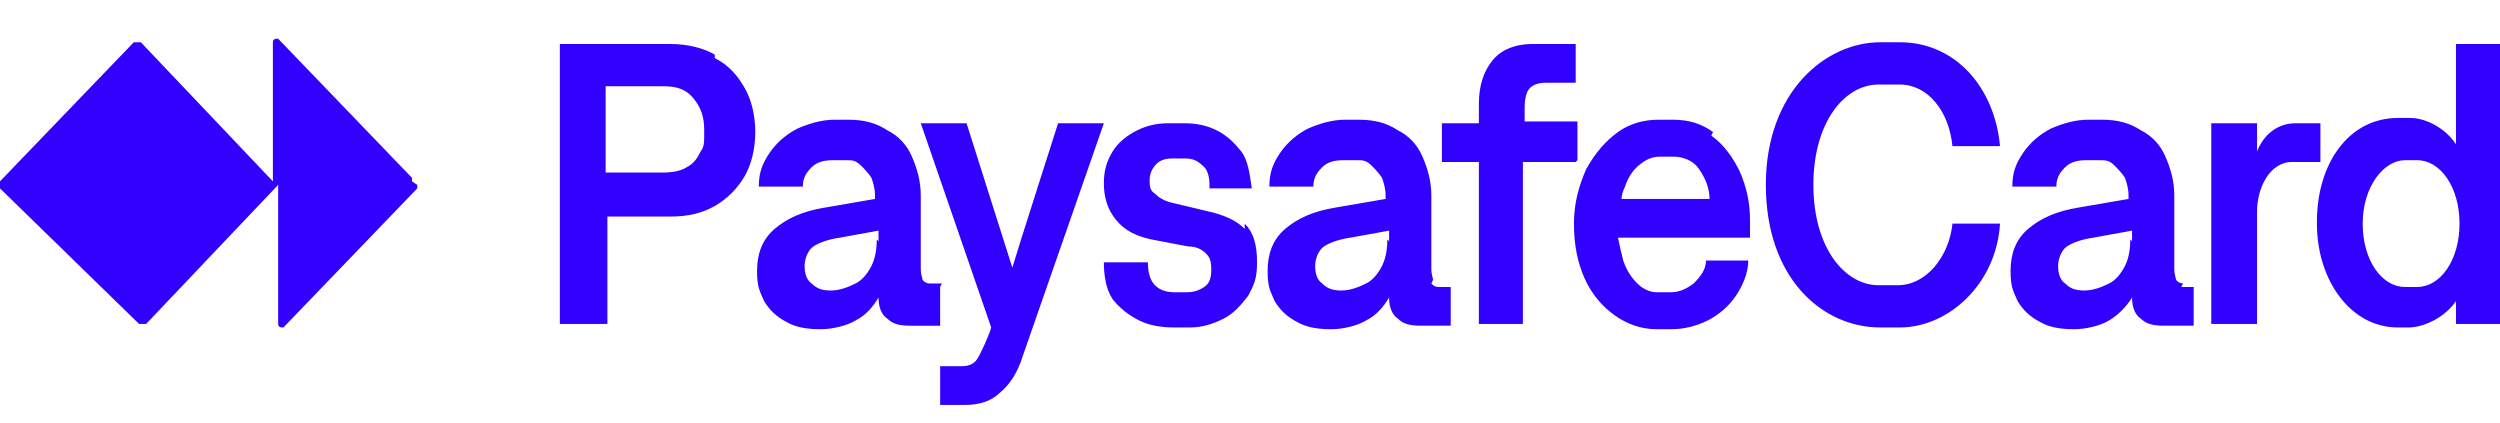 <svg viewBox="0 0 142 24" xmlns="http://www.w3.org/2000/svg"><defs><style>.cls-1{fill:#3200ff}</style></defs><g id="Layer_1"><path d="M100.3 10.5c0-5.3 3.4-8.1 6.5-8.1h1.1c3.2 0 5.4 2.6 5.7 5.9h-2.7c-.2-2-1.4-3.5-3-3.5h-1.2c-1.9 0-3.7 2.1-3.7 5.7s1.8 5.7 3.7 5.7h1.1c1.6 0 2.9-1.6 3.1-3.5h2.7c-.2 3.4-2.9 5.9-5.7 5.9h-1.1c-3.3 0-6.5-2.8-6.5-8.1ZM128.2 12v6.4h-2.6V7h2.6v1.6c.4-1 1.2-1.6 2.2-1.6h1.4v2.2h-1.6c-1.3 0-2 1.5-2 2.8ZM23.7 10.5v.2l-7.6 7.9H16s-.2 0-.2-.2v-8.1.2l-7.5 7.9h-.4L0 10.7v-.4l7.6-7.9H8l7.5 7.9v.2-8.1s0-.2.2-.2h.1l7.6 7.9v.2ZM40.6 3.1c-.7-.4-1.6-.6-2.5-.6h-6.3v15.9h2.7v-6.1h3.6c1 0 1.8-.2 2.5-.6.7-.4 1.3-1 1.7-1.7.4-.7.6-1.6.6-2.5s-.2-1.8-.6-2.5c-.4-.7-.9-1.3-1.7-1.7Zm-.8 5.5c-.2.4-.4.7-.8.9-.3.2-.8.3-1.3.3h-3.3V4.9h3.3c.8 0 1.3.2 1.7.7.4.5.6 1 .6 1.8s0 .9-.2 1.2ZM62.7 7l-4.6 13.2c-.3 1-.8 1.7-1.3 2.1-.5.5-1.2.7-2 .7h-1.4v-2.2h1.2c.4 0 .7-.1.9-.4.2-.3.7-1.4.8-1.8L52.3 7h2.6l2.6 8.2c.2-.7 2.6-8.2 2.6-8.2h2.6Zm8 5.7c.5.5.7 1.2.7 2.2s-.2 1.3-.5 1.9c-.4.5-.8 1-1.4 1.3-.6.3-1.2.5-1.9.5h-.9c-.7 0-1.4-.1-2-.4-.6-.3-1.1-.7-1.5-1.2-.4-.6-.5-1.4-.5-2.1h2.5c0 .5.1 1 .4 1.3.3.3.7.4 1.1.4h.7c.4 0 .7-.1 1-.3.3-.2.4-.5.4-1s-.1-.7-.3-.9c-.2-.2-.5-.4-1-.4l-2.1-.4c-.9-.2-1.5-.5-2-1.1-.5-.6-.7-1.3-.7-2.1s.2-1.3.5-1.8.8-.9 1.4-1.2c.6-.3 1.2-.4 1.8-.4h.8c.7 0 1.3.1 1.9.4.6.3 1 .7 1.4 1.2.4.5.5 1.4.6 2.1h-2.4c0-.4 0-1-.4-1.3-.3-.3-.6-.4-1-.4h-.7c-.4 0-.7.1-.9.3-.2.2-.4.5-.4.9s0 .6.3.8c.2.2.5.4.9.5l2.1.5c.9.2 1.6.5 2.1 1Zm10.7 3.2c0-.1-.1-.3-.1-.6v-4.2c0-.8-.2-1.5-.5-2.2-.3-.7-.8-1.2-1.4-1.5-.6-.4-1.3-.6-2.2-.6h-.8c-.7 0-1.4.2-2.1.5-.6.3-1.2.8-1.6 1.4-.4.6-.6 1.1-.6 1.9h2.5c0-.5.2-.8.5-1.1.3-.3.7-.4 1.2-.4h.8c.3 0 .5 0 .8.3.2.2.4.4.6.7.1.3.2.6.2 1v.2l-2.9.5c-1.2.2-2.1.6-2.8 1.2-.7.6-1 1.4-1 2.4s.2 1.2.4 1.7c.3.5.7.9 1.3 1.2.5.3 1.2.4 1.9.4s1.5-.2 2-.5c.6-.3 1-.8 1.3-1.3 0 .6.2 1 .5 1.2.3.3.7.4 1.3.4h1.7v-2.2h-.7c-.2 0-.3-.1-.4-.2Zm-2.6-2.3c0 .6-.1 1.1-.3 1.5-.2.4-.5.8-.9 1-.4.2-.9.4-1.4.4s-.8-.1-1.1-.4c-.3-.2-.4-.6-.4-1s.2-.9.5-1.1c.3-.2.8-.4 1.5-.5l2.2-.4v.6Zm-25.3 2.5h-.7c-.2 0-.3-.1-.4-.2 0-.1-.1-.3-.1-.6v-4.2c0-.8-.2-1.5-.5-2.2-.3-.7-.8-1.2-1.4-1.5-.6-.4-1.3-.6-2.2-.6h-.8c-.7 0-1.4.2-2.1.5-.6.3-1.2.8-1.6 1.4-.4.6-.6 1.1-.6 1.9h2.5c0-.5.2-.8.5-1.1.3-.3.7-.4 1.2-.4h.8c.3 0 .5 0 .8.3.2.2.4.4.6.7.1.3.2.6.2 1v.2l-2.9.5c-1.2.2-2.1.6-2.8 1.2-.7.6-1 1.4-1 2.4s.2 1.2.4 1.7c.3.5.7.9 1.3 1.2.5.3 1.2.4 1.9.4s1.5-.2 2-.5c.6-.3 1-.8 1.3-1.3 0 .6.2 1 .5 1.2.3.3.7.4 1.3.4h1.7v-2.2Zm-3.7-2.5c0 .6-.1 1.1-.3 1.5-.2.4-.5.8-.9 1-.4.2-.9.4-1.4.4s-.8-.1-1.1-.4c-.3-.2-.4-.6-.4-1s.2-.9.5-1.1c.3-.2.8-.4 1.5-.5l2.2-.4v.6Zm39.7-4.4h-3v9.2H84V9.2h-2.1V7H84V5.9c0-1.1.3-1.9.8-2.5.5-.6 1.3-.9 2.2-.9h2.5v2.2h-1.7c-.4 0-.7.1-.9.3-.2.2-.3.6-.3 1.1v.8h3v2.2Zm7.8-1.7c-.7-.5-1.4-.7-2.3-.7h-.8c-.8 0-1.6.2-2.3.7-.7.5-1.3 1.2-1.8 2.1-.4.9-.7 1.9-.7 3.1s.2 2.2.6 3.1c.4.9 1 1.6 1.7 2.1s1.5.8 2.4.8h.8c.8 0 1.5-.2 2.1-.5.6-.3 1.2-.8 1.6-1.4.4-.6.7-1.3.7-2h-2.4c0 .5-.3.9-.7 1.3-.4.3-.8.5-1.3.5h-.8c-.4 0-.8-.2-1.1-.5-.3-.3-.6-.7-.8-1.3-.1-.4-.2-.8-.3-1.3h7.5v-1c0-1-.2-1.9-.6-2.8-.4-.8-.9-1.5-1.6-2Zm-5.2 3.8c0-.2.1-.5.2-.7.2-.6.5-1 .9-1.3.4-.3.7-.4 1.1-.4h.8c.3 0 .7.1 1 .3.3.2.5.5.7.9s.3.8.3 1.2h-4.9ZM124 16.1c-.2 0-.3-.1-.4-.2 0-.1-.1-.3-.1-.6v-4.2c0-.8-.2-1.5-.5-2.2-.3-.7-.8-1.2-1.4-1.5-.6-.4-1.3-.6-2.2-.6h-.8c-.7 0-1.4.2-2.1.5-.6.3-1.2.8-1.6 1.4-.4.6-.6 1.1-.6 1.9h2.5c0-.5.2-.8.5-1.1.3-.3.7-.4 1.2-.4h.8c.3 0 .5 0 .8.3.2.2.4.4.6.7.1.3.2.6.2 1v.2l-2.9.5c-1.2.2-2.1.6-2.8 1.2-.7.6-1 1.4-1 2.4s.2 1.2.4 1.7c.3.5.7.9 1.3 1.2.5.3 1.2.4 1.9.4s1.5-.2 2-.5 1-.8 1.3-1.3c0 .6.2 1 .5 1.2.3.3.7.4 1.3.4h1.7v-2.2h-.7Zm-3-2.5c0 .6-.1 1.1-.3 1.5s-.5.8-.9 1c-.4.2-.9.4-1.4.4s-.8-.1-1.1-.4c-.3-.2-.4-.6-.4-1s.2-.9.5-1.1c.3-.2.8-.4 1.5-.5l2.2-.4v.6ZM136.6 16.3h.7c1.3 0 2.4-1.5 2.4-3.6s-1.1-3.6-2.4-3.6h-.7c-1.2 0-2.4 1.5-2.4 3.6s1.1 3.6 2.4 3.6Zm-5-3.7c0-3.3 1.8-5.9 4.6-5.9h.7c1 0 2.1.7 2.6 1.5V2.5h2.5v15.9h-2.5v-1.3c-.6.9-1.8 1.5-2.7 1.5h-.6c-2.7 0-4.6-2.7-4.6-5.9Z" class="cls-1"></path></g></svg>
